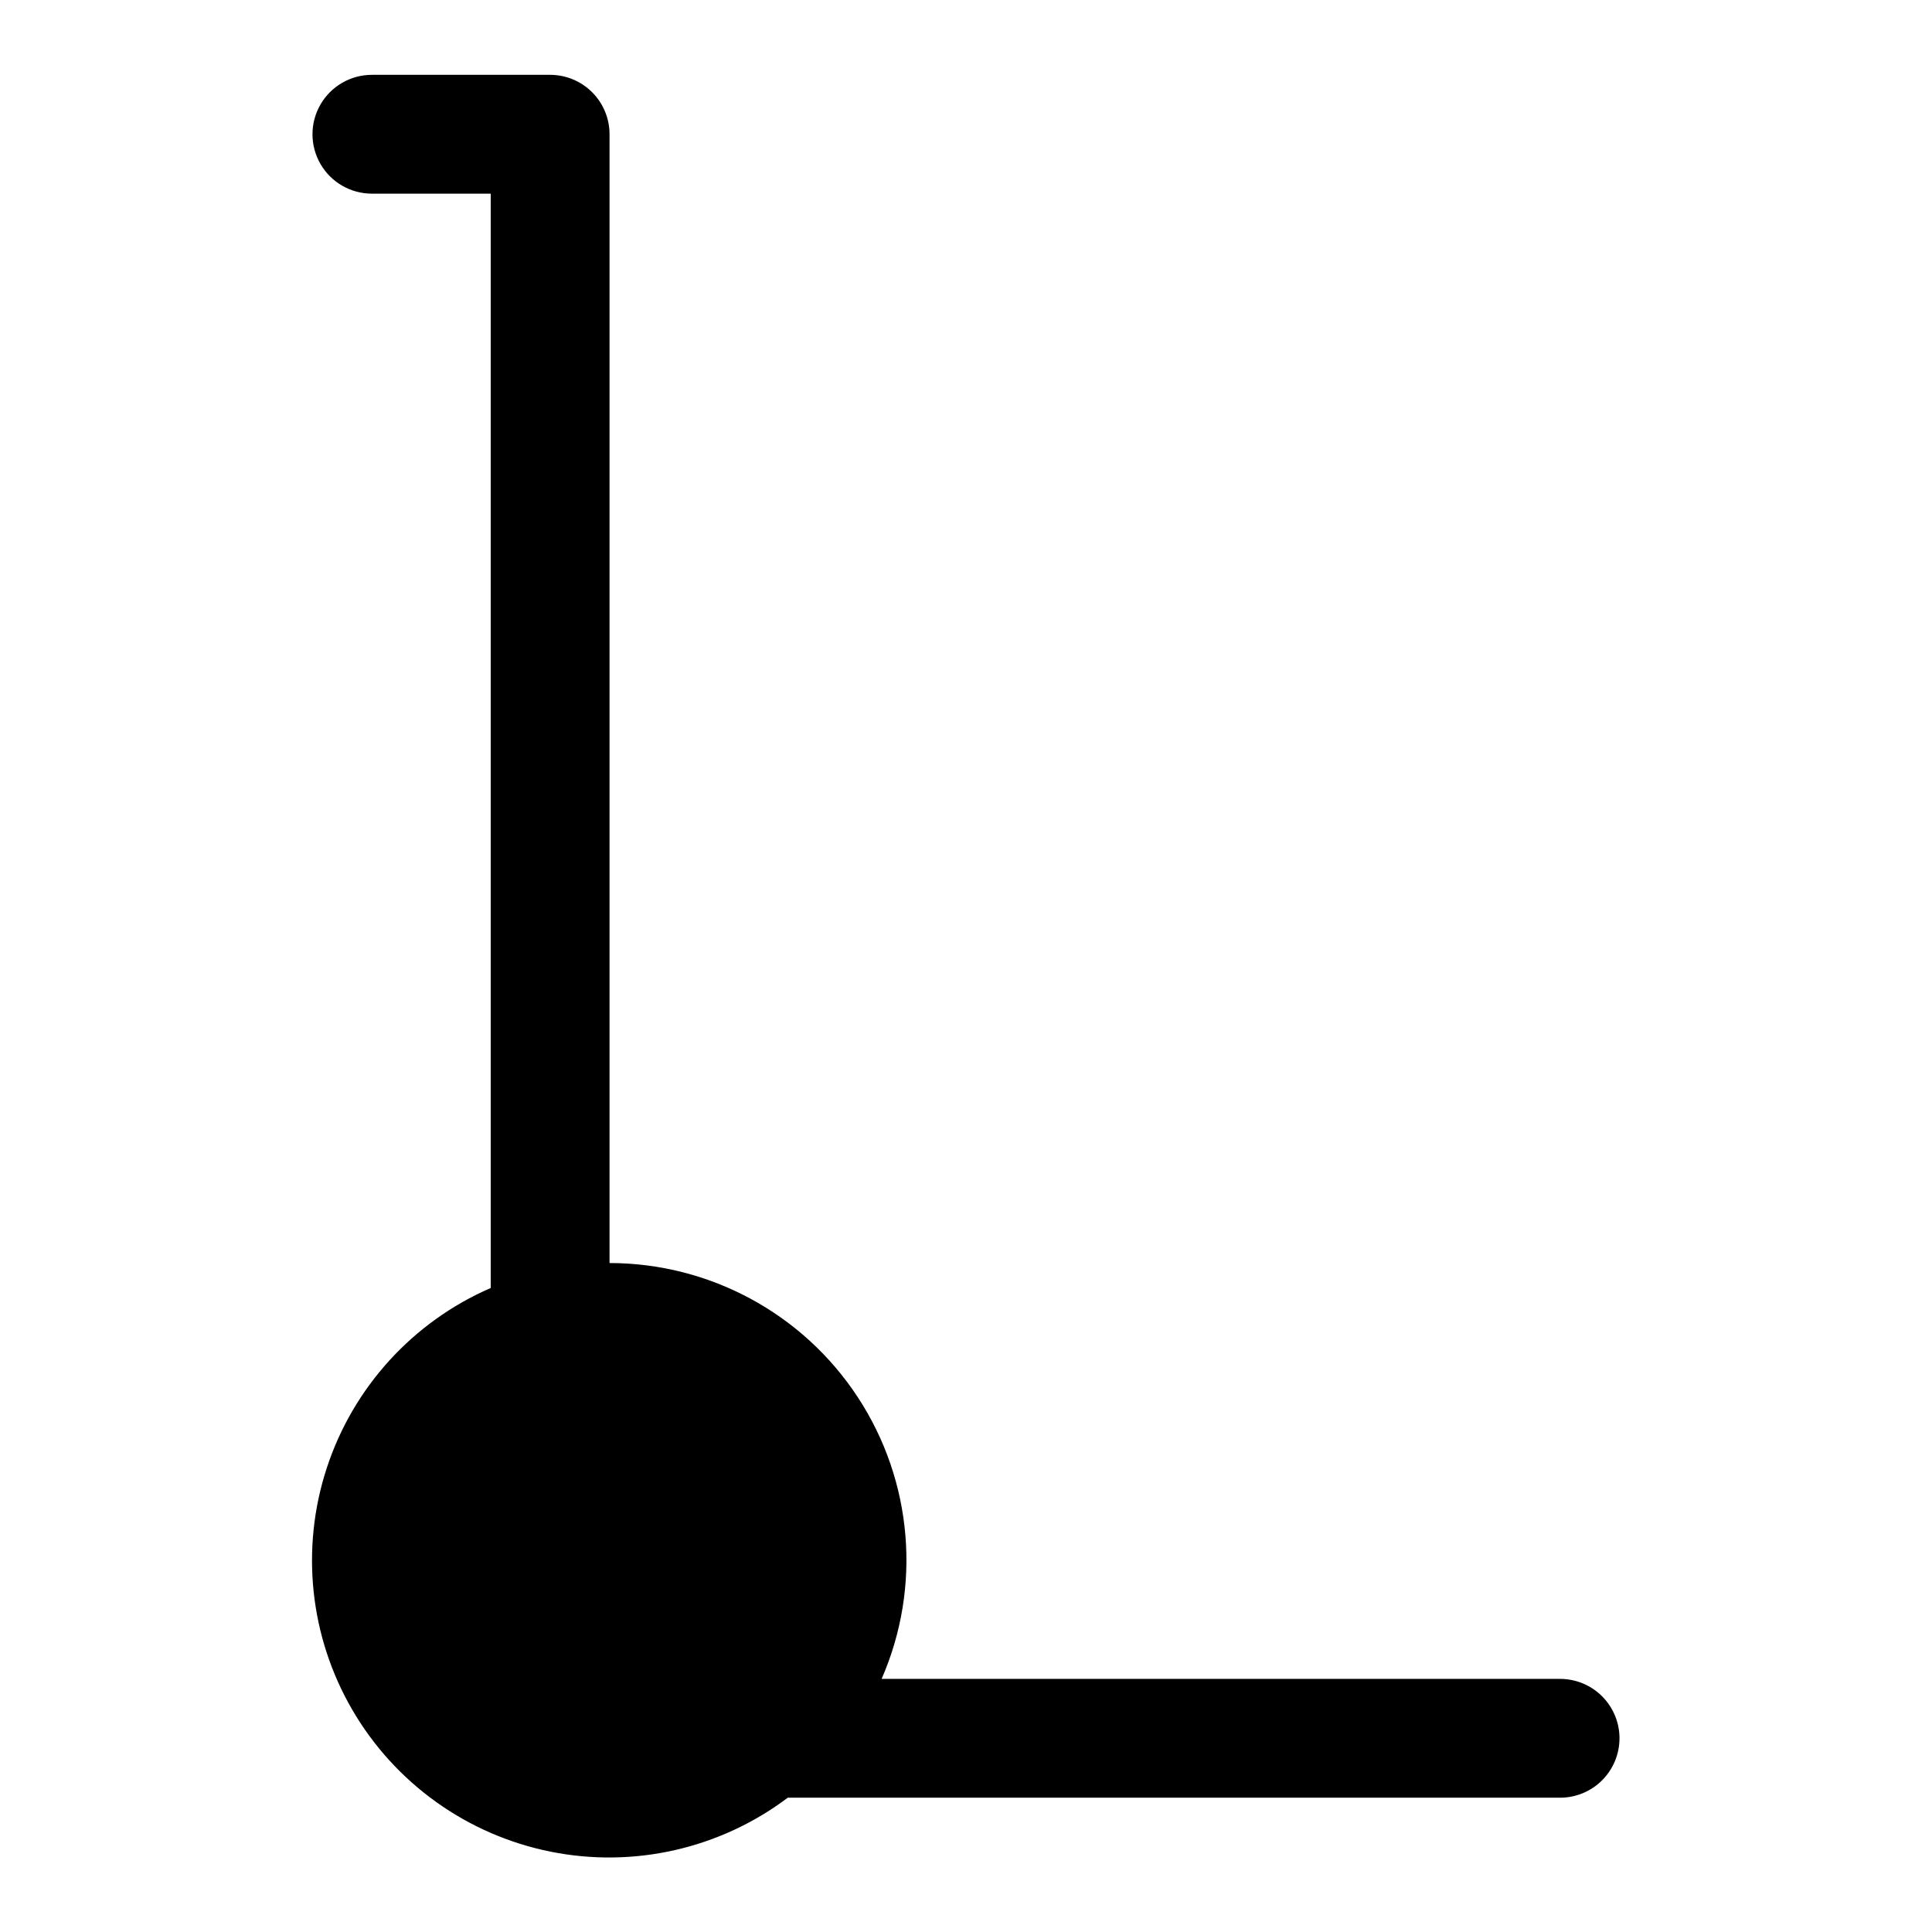 <?xml version="1.0" encoding="UTF-8"?>
<!-- Uploaded to: ICON Repo, www.iconrepo.com, Generator: ICON Repo Mixer Tools -->
<svg fill="#000000" width="800px" height="800px" version="1.1" viewBox="144 144 512 512" xmlns="http://www.w3.org/2000/svg">
 <path d="m573.18 604.67c0 4.176-1.66 8.18-4.613 11.133-2.953 2.953-6.957 4.609-11.133 4.609h-204.67c-17.965 13.531-40.859 18.734-62.906 14.289-22.047-4.441-41.145-18.102-52.469-37.531-11.324-19.434-13.793-42.781-6.789-64.152 7.004-21.375 22.816-38.73 43.445-47.688v-290.01h-31.488c-5.625 0-10.824-3-13.637-7.871s-2.812-10.871 0-15.742c2.812-4.871 8.012-7.875 13.637-7.875h47.23c4.176 0 8.18 1.66 11.133 4.613s4.613 6.957 4.613 11.133v299.14c26.547 0.016 51.297 13.406 65.832 35.621 14.535 22.215 16.895 50.258 6.273 74.586h179.8c4.176 0 8.18 1.66 11.133 4.613 2.953 2.953 4.613 6.957 4.613 11.133z"/>
</svg>